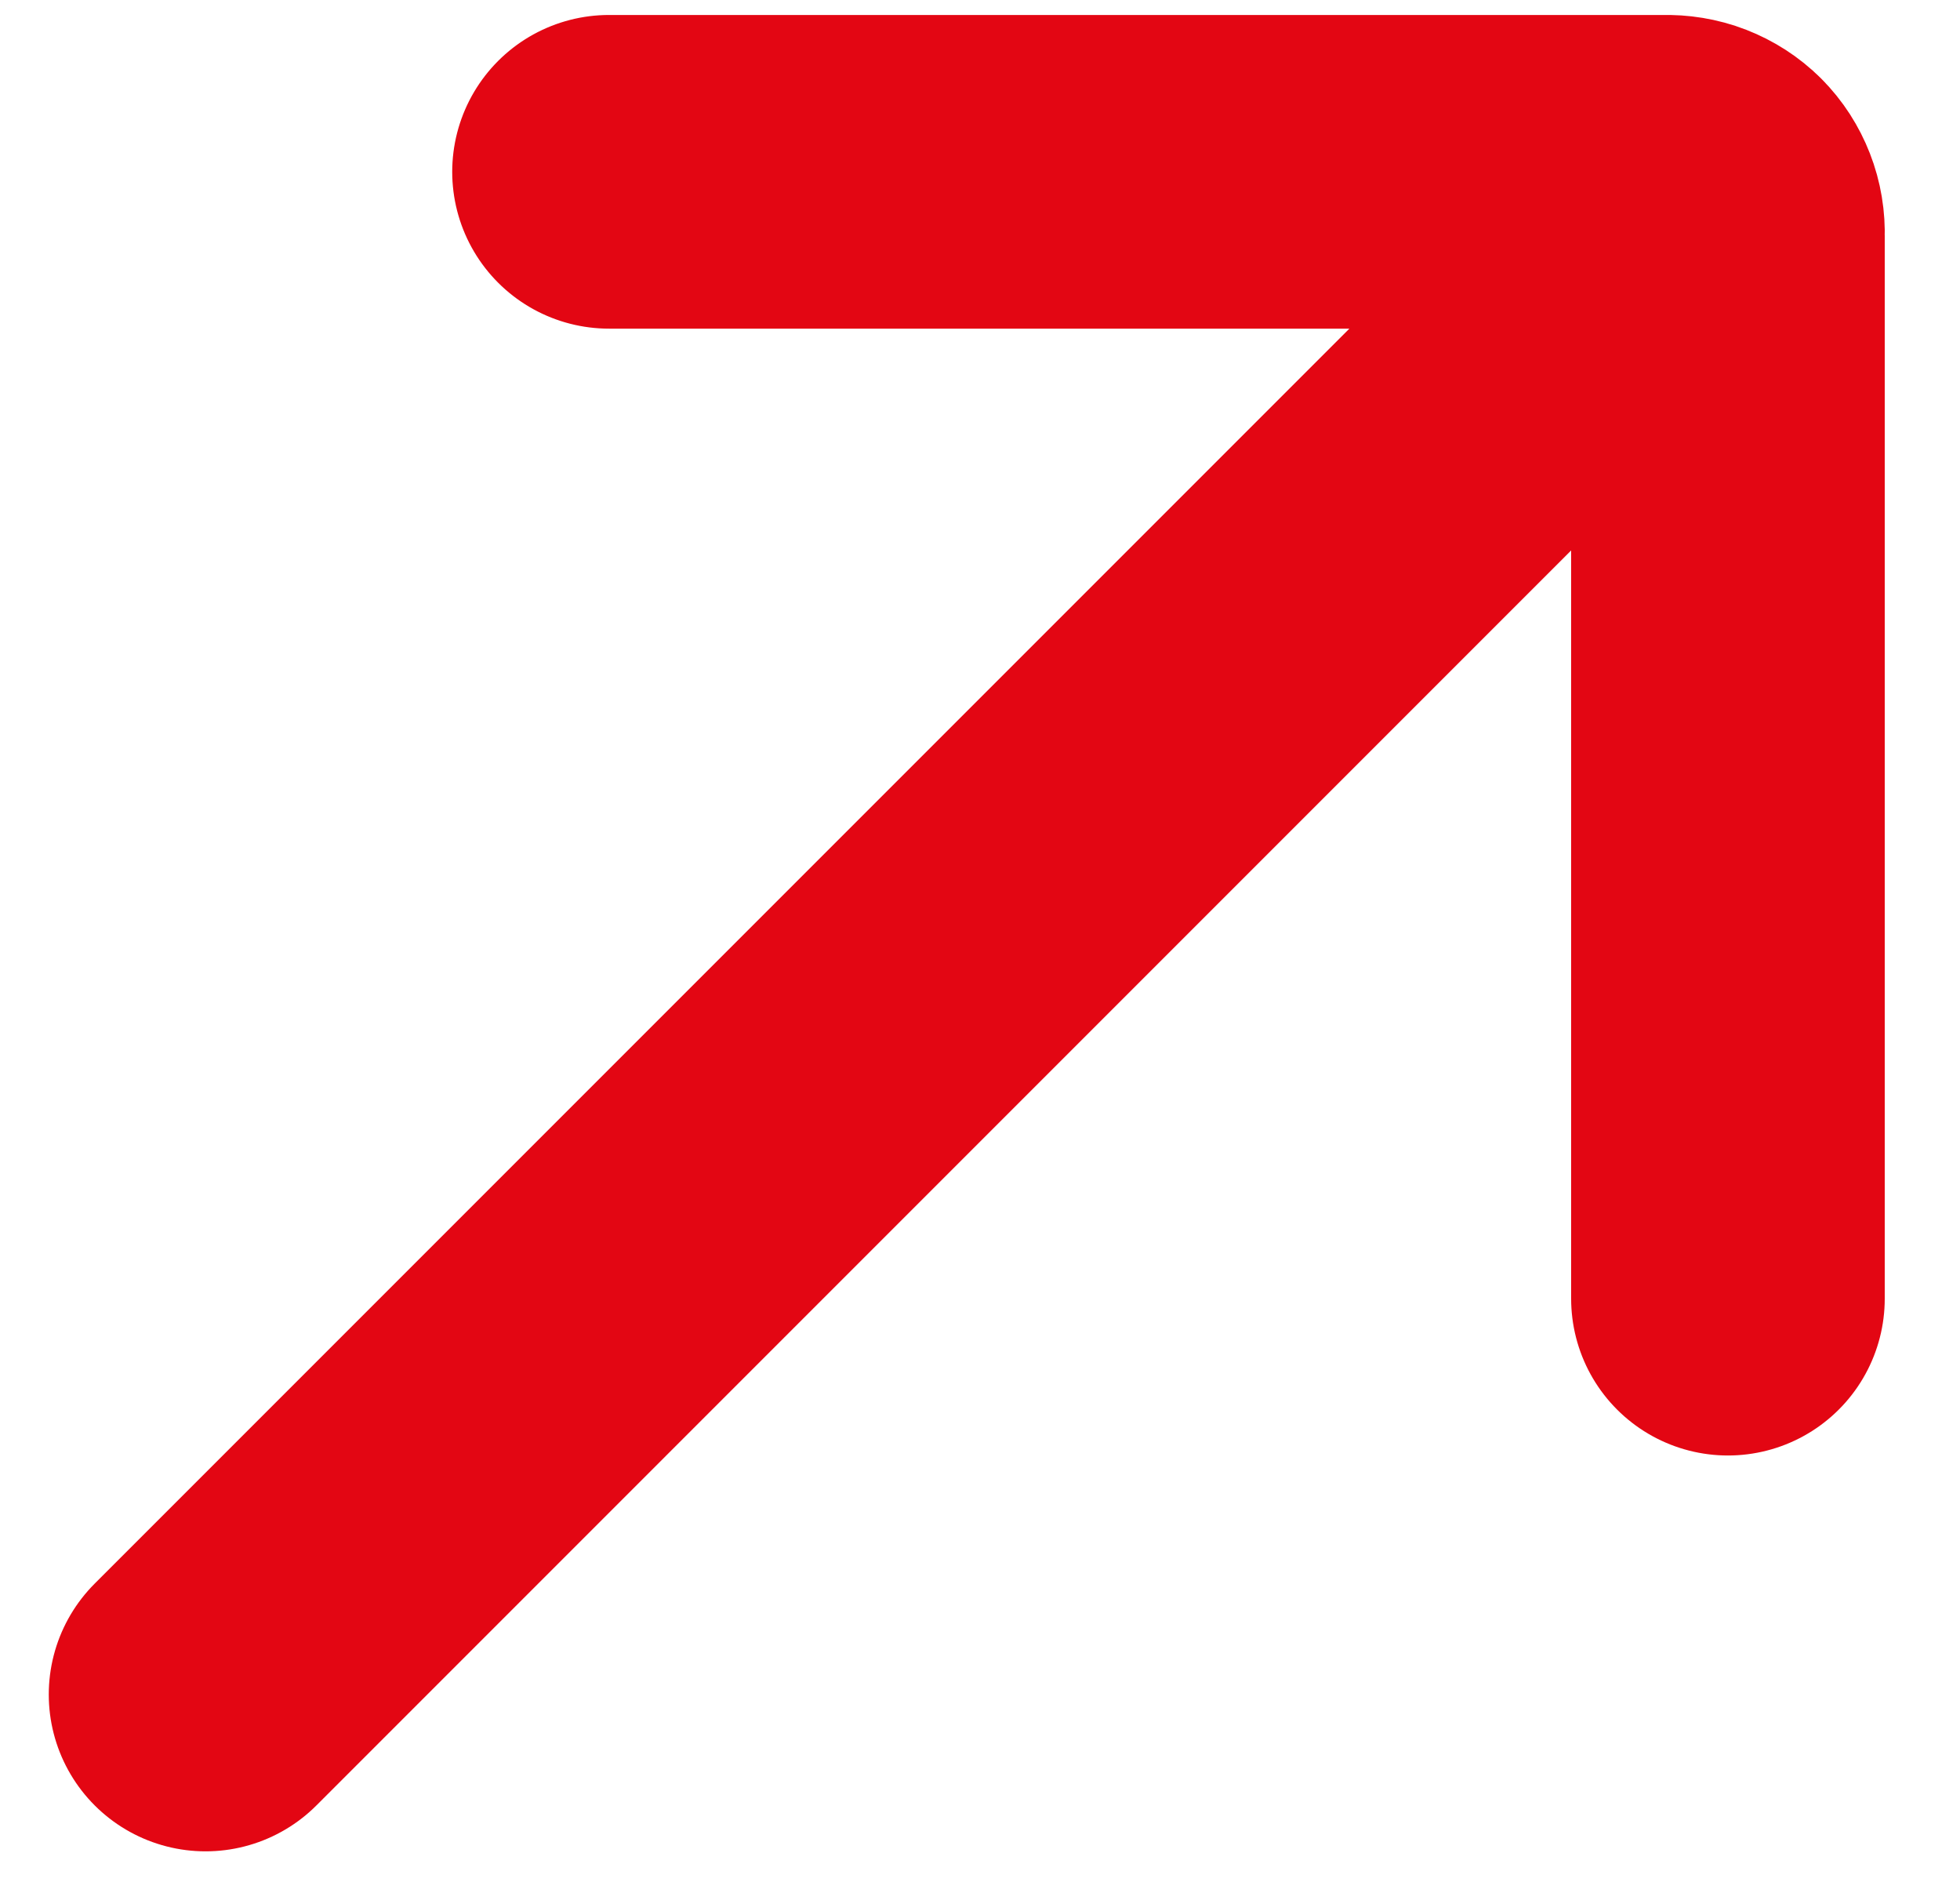 <svg width="25" height="24" viewBox="0 0 25 24" fill="none" xmlns="http://www.w3.org/2000/svg">
<path d="M22.04 16.561L22.04 3C22.044 2.89 22.026 2.782 21.987 2.682C21.948 2.582 21.89 2.491 21.815 2.416M21.815 2.416C21.74 2.341 21.649 2.283 21.549 2.244C21.449 2.205 21.341 2.188 21.231 2.191L7.768 2.191M21.815 2.416L2.622 21.609" stroke="#E30613" stroke-width="4" stroke-linecap="round" stroke-linejoin="round"/>
</svg>
